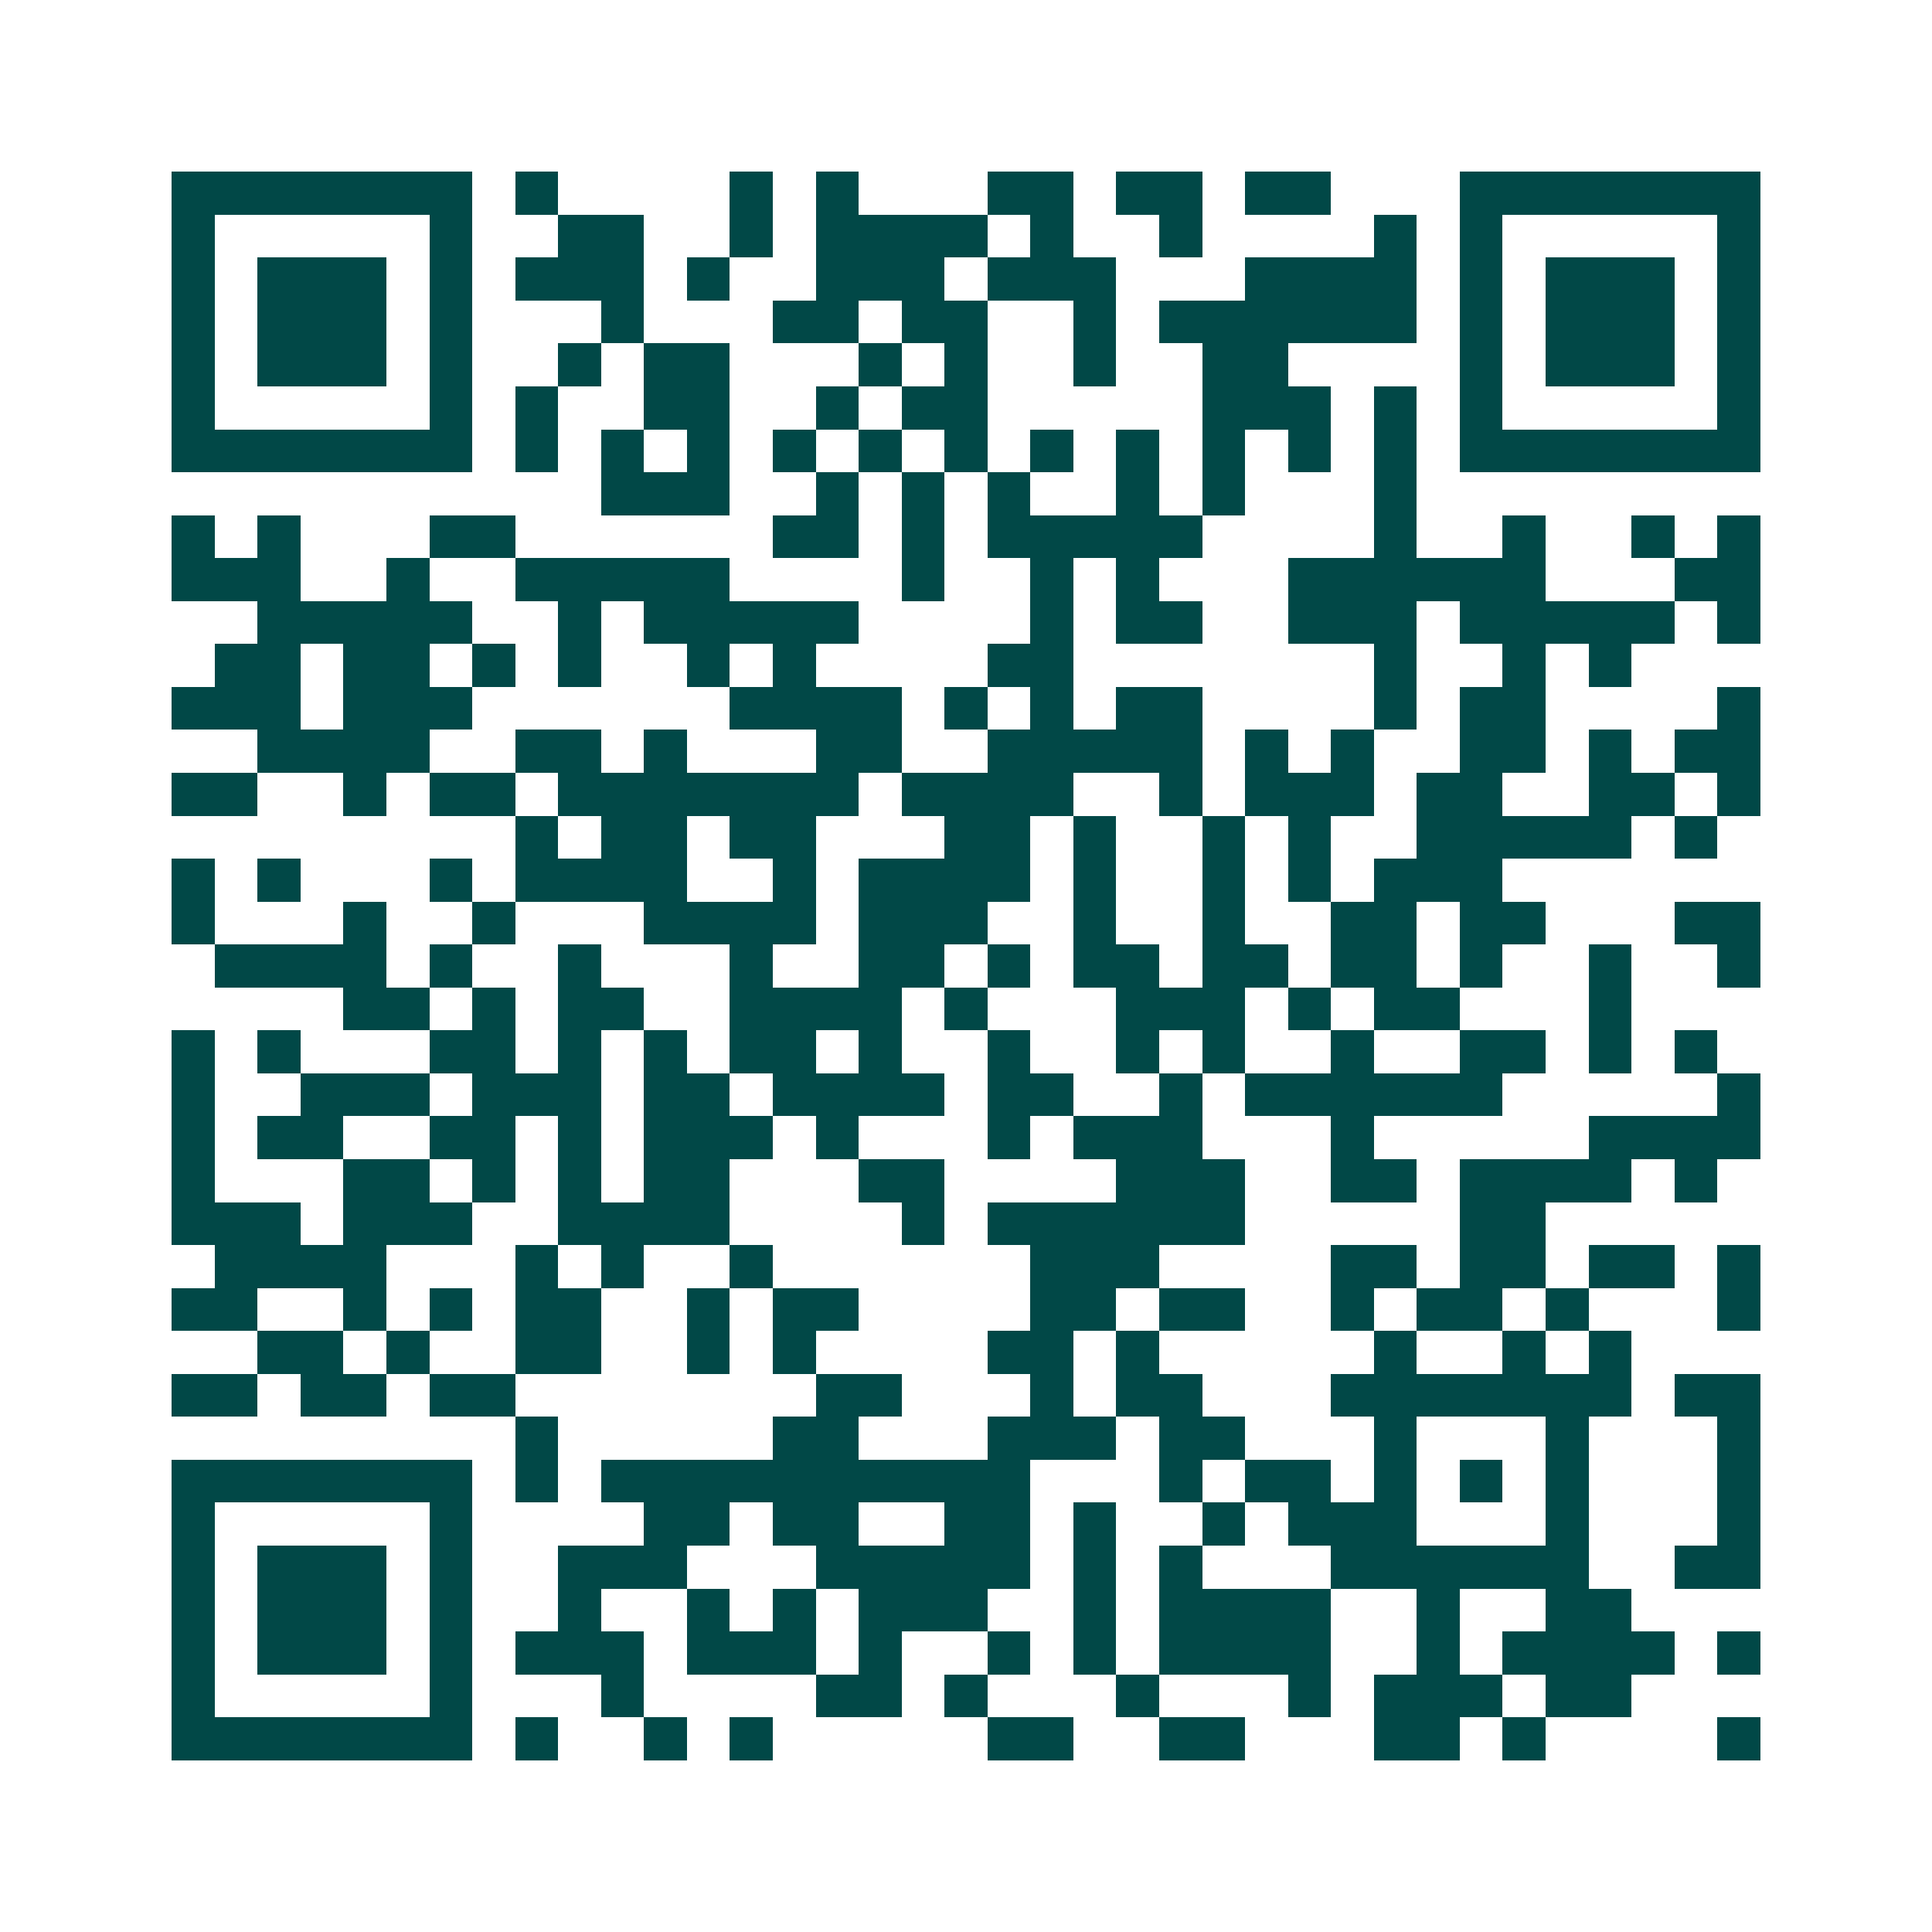 <svg xmlns="http://www.w3.org/2000/svg" width="200" height="200" viewBox="0 0 45 45" shape-rendering="crispEdges"><path fill="#ffffff" d="M0 0h45v45H0z"/><path stroke="#014847" d="M4 4.5h7m1 0h1m4 0h1m1 0h1m3 0h2m1 0h2m1 0h2m3 0h7M4 5.5h1m5 0h1m2 0h2m2 0h1m1 0h4m1 0h1m2 0h1m4 0h1m1 0h1m5 0h1M4 6.5h1m1 0h3m1 0h1m1 0h3m1 0h1m2 0h3m1 0h3m3 0h4m1 0h1m1 0h3m1 0h1M4 7.5h1m1 0h3m1 0h1m3 0h1m3 0h2m1 0h2m2 0h1m1 0h6m1 0h1m1 0h3m1 0h1M4 8.5h1m1 0h3m1 0h1m2 0h1m1 0h2m3 0h1m1 0h1m2 0h1m2 0h2m4 0h1m1 0h3m1 0h1M4 9.5h1m5 0h1m1 0h1m2 0h2m2 0h1m1 0h2m5 0h3m1 0h1m1 0h1m5 0h1M4 10.5h7m1 0h1m1 0h1m1 0h1m1 0h1m1 0h1m1 0h1m1 0h1m1 0h1m1 0h1m1 0h1m1 0h1m1 0h7M14 11.5h3m2 0h1m1 0h1m1 0h1m2 0h1m1 0h1m3 0h1M4 12.5h1m1 0h1m3 0h2m6 0h2m1 0h1m1 0h5m4 0h1m2 0h1m2 0h1m1 0h1M4 13.5h3m2 0h1m2 0h5m4 0h1m2 0h1m1 0h1m3 0h6m3 0h2M6 14.5h5m2 0h1m1 0h5m4 0h1m1 0h2m2 0h3m1 0h5m1 0h1M5 15.5h2m1 0h2m1 0h1m1 0h1m2 0h1m1 0h1m4 0h2m7 0h1m2 0h1m1 0h1M4 16.5h3m1 0h3m6 0h4m1 0h1m1 0h1m1 0h2m4 0h1m1 0h2m4 0h1M6 17.5h4m2 0h2m1 0h1m3 0h2m2 0h5m1 0h1m1 0h1m2 0h2m1 0h1m1 0h2M4 18.5h2m2 0h1m1 0h2m1 0h7m1 0h4m2 0h1m1 0h3m1 0h2m2 0h2m1 0h1M12 19.5h1m1 0h2m1 0h2m3 0h2m1 0h1m2 0h1m1 0h1m2 0h5m1 0h1M4 20.5h1m1 0h1m3 0h1m1 0h4m2 0h1m1 0h4m1 0h1m2 0h1m1 0h1m1 0h3M4 21.5h1m3 0h1m2 0h1m3 0h4m1 0h3m2 0h1m2 0h1m2 0h2m1 0h2m3 0h2M5 22.5h4m1 0h1m2 0h1m3 0h1m2 0h2m1 0h1m1 0h2m1 0h2m1 0h2m1 0h1m2 0h1m2 0h1M8 23.5h2m1 0h1m1 0h2m2 0h4m1 0h1m3 0h3m1 0h1m1 0h2m3 0h1M4 24.5h1m1 0h1m3 0h2m1 0h1m1 0h1m1 0h2m1 0h1m2 0h1m2 0h1m1 0h1m2 0h1m2 0h2m1 0h1m1 0h1M4 25.5h1m2 0h3m1 0h3m1 0h2m1 0h4m1 0h2m2 0h1m1 0h6m5 0h1M4 26.5h1m1 0h2m2 0h2m1 0h1m1 0h3m1 0h1m3 0h1m1 0h3m3 0h1m5 0h4M4 27.5h1m3 0h2m1 0h1m1 0h1m1 0h2m3 0h2m4 0h3m2 0h2m1 0h4m1 0h1M4 28.5h3m1 0h3m2 0h4m4 0h1m1 0h6m5 0h2M5 29.5h4m3 0h1m1 0h1m2 0h1m6 0h3m4 0h2m1 0h2m1 0h2m1 0h1M4 30.5h2m2 0h1m1 0h1m1 0h2m2 0h1m1 0h2m4 0h2m1 0h2m2 0h1m1 0h2m1 0h1m3 0h1M6 31.5h2m1 0h1m2 0h2m2 0h1m1 0h1m4 0h2m1 0h1m5 0h1m2 0h1m1 0h1M4 32.5h2m1 0h2m1 0h2m7 0h2m3 0h1m1 0h2m3 0h7m1 0h2M12 33.5h1m5 0h2m3 0h3m1 0h2m3 0h1m3 0h1m3 0h1M4 34.5h7m1 0h1m1 0h10m3 0h1m1 0h2m1 0h1m1 0h1m1 0h1m3 0h1M4 35.5h1m5 0h1m4 0h2m1 0h2m2 0h2m1 0h1m2 0h1m1 0h3m3 0h1m3 0h1M4 36.5h1m1 0h3m1 0h1m2 0h3m3 0h5m1 0h1m1 0h1m3 0h6m2 0h2M4 37.5h1m1 0h3m1 0h1m2 0h1m2 0h1m1 0h1m1 0h3m2 0h1m1 0h4m2 0h1m2 0h2M4 38.5h1m1 0h3m1 0h1m1 0h3m1 0h3m1 0h1m2 0h1m1 0h1m1 0h4m2 0h1m1 0h4m1 0h1M4 39.5h1m5 0h1m3 0h1m4 0h2m1 0h1m3 0h1m3 0h1m1 0h3m1 0h2M4 40.5h7m1 0h1m2 0h1m1 0h1m5 0h2m2 0h2m3 0h2m1 0h1m4 0h1"/></svg>
